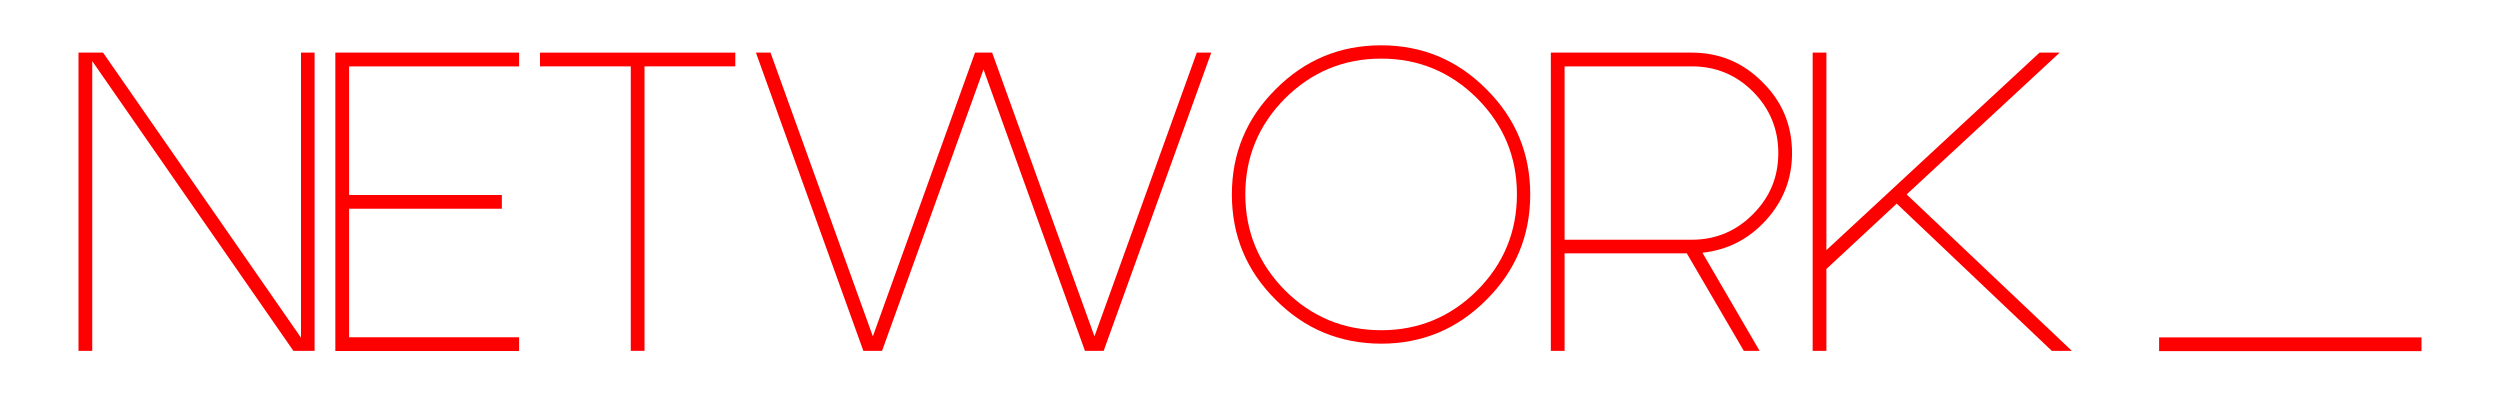 <?xml version="1.0" encoding="utf-8"?>
<!-- Generator: Adobe Illustrator 27.1.1, SVG Export Plug-In . SVG Version: 6.00 Build 0)  -->
<svg version="1.1" id="Calque_1" xmlns="http://www.w3.org/2000/svg" xmlns:xlink="http://www.w3.org/1999/xlink" x="0px" y="0px"
	 viewBox="0 0 1710.2 271.1" style="enable-background:new 0 0 1710.2 271.1;" xml:space="preserve">
<style type="text/css">
	.st0{fill:#FF0000;}
</style>
<g>
	<path class="st0" d="M215.2,36V240h-14.5L63.1,41.8V240h-9.4V36h16.8l135.4,195V36H215.2z"/>
	<path class="st0" d="M355.1,36v9.4H238.8v88h104.5v9.4H238.8v87.9h116.3v9.4H229.4V36H355.1z"/>
	<path class="st0" d="M503,36v9.4h-62.1V240h-9.4V45.4h-62.1V36H503z"/>
	<path class="st0" d="M828.6,36L755,240h-12.8L672.8,47.5L603.4,240h-12.8L517.1,36h10l70,194.1L667,36h11.7l70,194.1l70-194.1
		H828.6z"/>
	<path class="st0" d="M872.7,205.1c-20-19.9-30-43.9-30-72.1c0-28.1,10-52.1,30-72c19.9-20,43.9-30,72.1-30c28.1,0,52.1,10,72,30
		c20,19.9,30,43.9,30,72c0,28.2-10,52.3-30,72.1c-19.9,20-43.9,30-72,30C916.6,235,892.6,225.1,872.7,205.1z M879.1,67.3
		c-18.1,18.2-27.2,40.1-27.2,65.6c0,25.6,9.1,47.5,27.2,65.8c18.2,18.1,40.1,27.2,65.8,27.2c25.5,0,47.4-9.1,65.6-27.2
		c18.1-18.2,27.2-40.1,27.2-65.8c0-25.5-9.1-47.4-27.2-65.6c-18.2-18.1-40.1-27.2-65.6-27.2C919.2,40.1,897.3,49.2,879.1,67.3z"/>
	<path class="st0" d="M1225.9,104.7c0,17.5-5.9,32.8-17.8,45.9c-11.8,13-26.3,20.4-43.5,22.3l39.1,67.1h-10.8l-39-66.7h-83.6V240
		h-9.4V36h96.3c19,0,35.1,6.7,48.5,20.2C1219.2,69.5,1225.9,85.7,1225.9,104.7z M1157.2,164c16.4,0,30.4-5.8,42-17.5
		c11.6-11.6,17.3-25.5,17.3-41.8c0-16.4-5.8-30.4-17.3-42c-11.6-11.6-25.5-17.3-42-17.3h-86.9V164H1157.2z"/>
	<path class="st0" d="M1409,36l-104.7,97L1417.3,240h-13.7l-106.1-100.7l-48.1,44.7v56h-9.4V36h9.4v135.1L1395.2,36H1409z"/>
	<path class="st0" d="M1656.5,230.8v9.4h-179.5v-9.4H1656.5z"/>
</g>
</svg>

